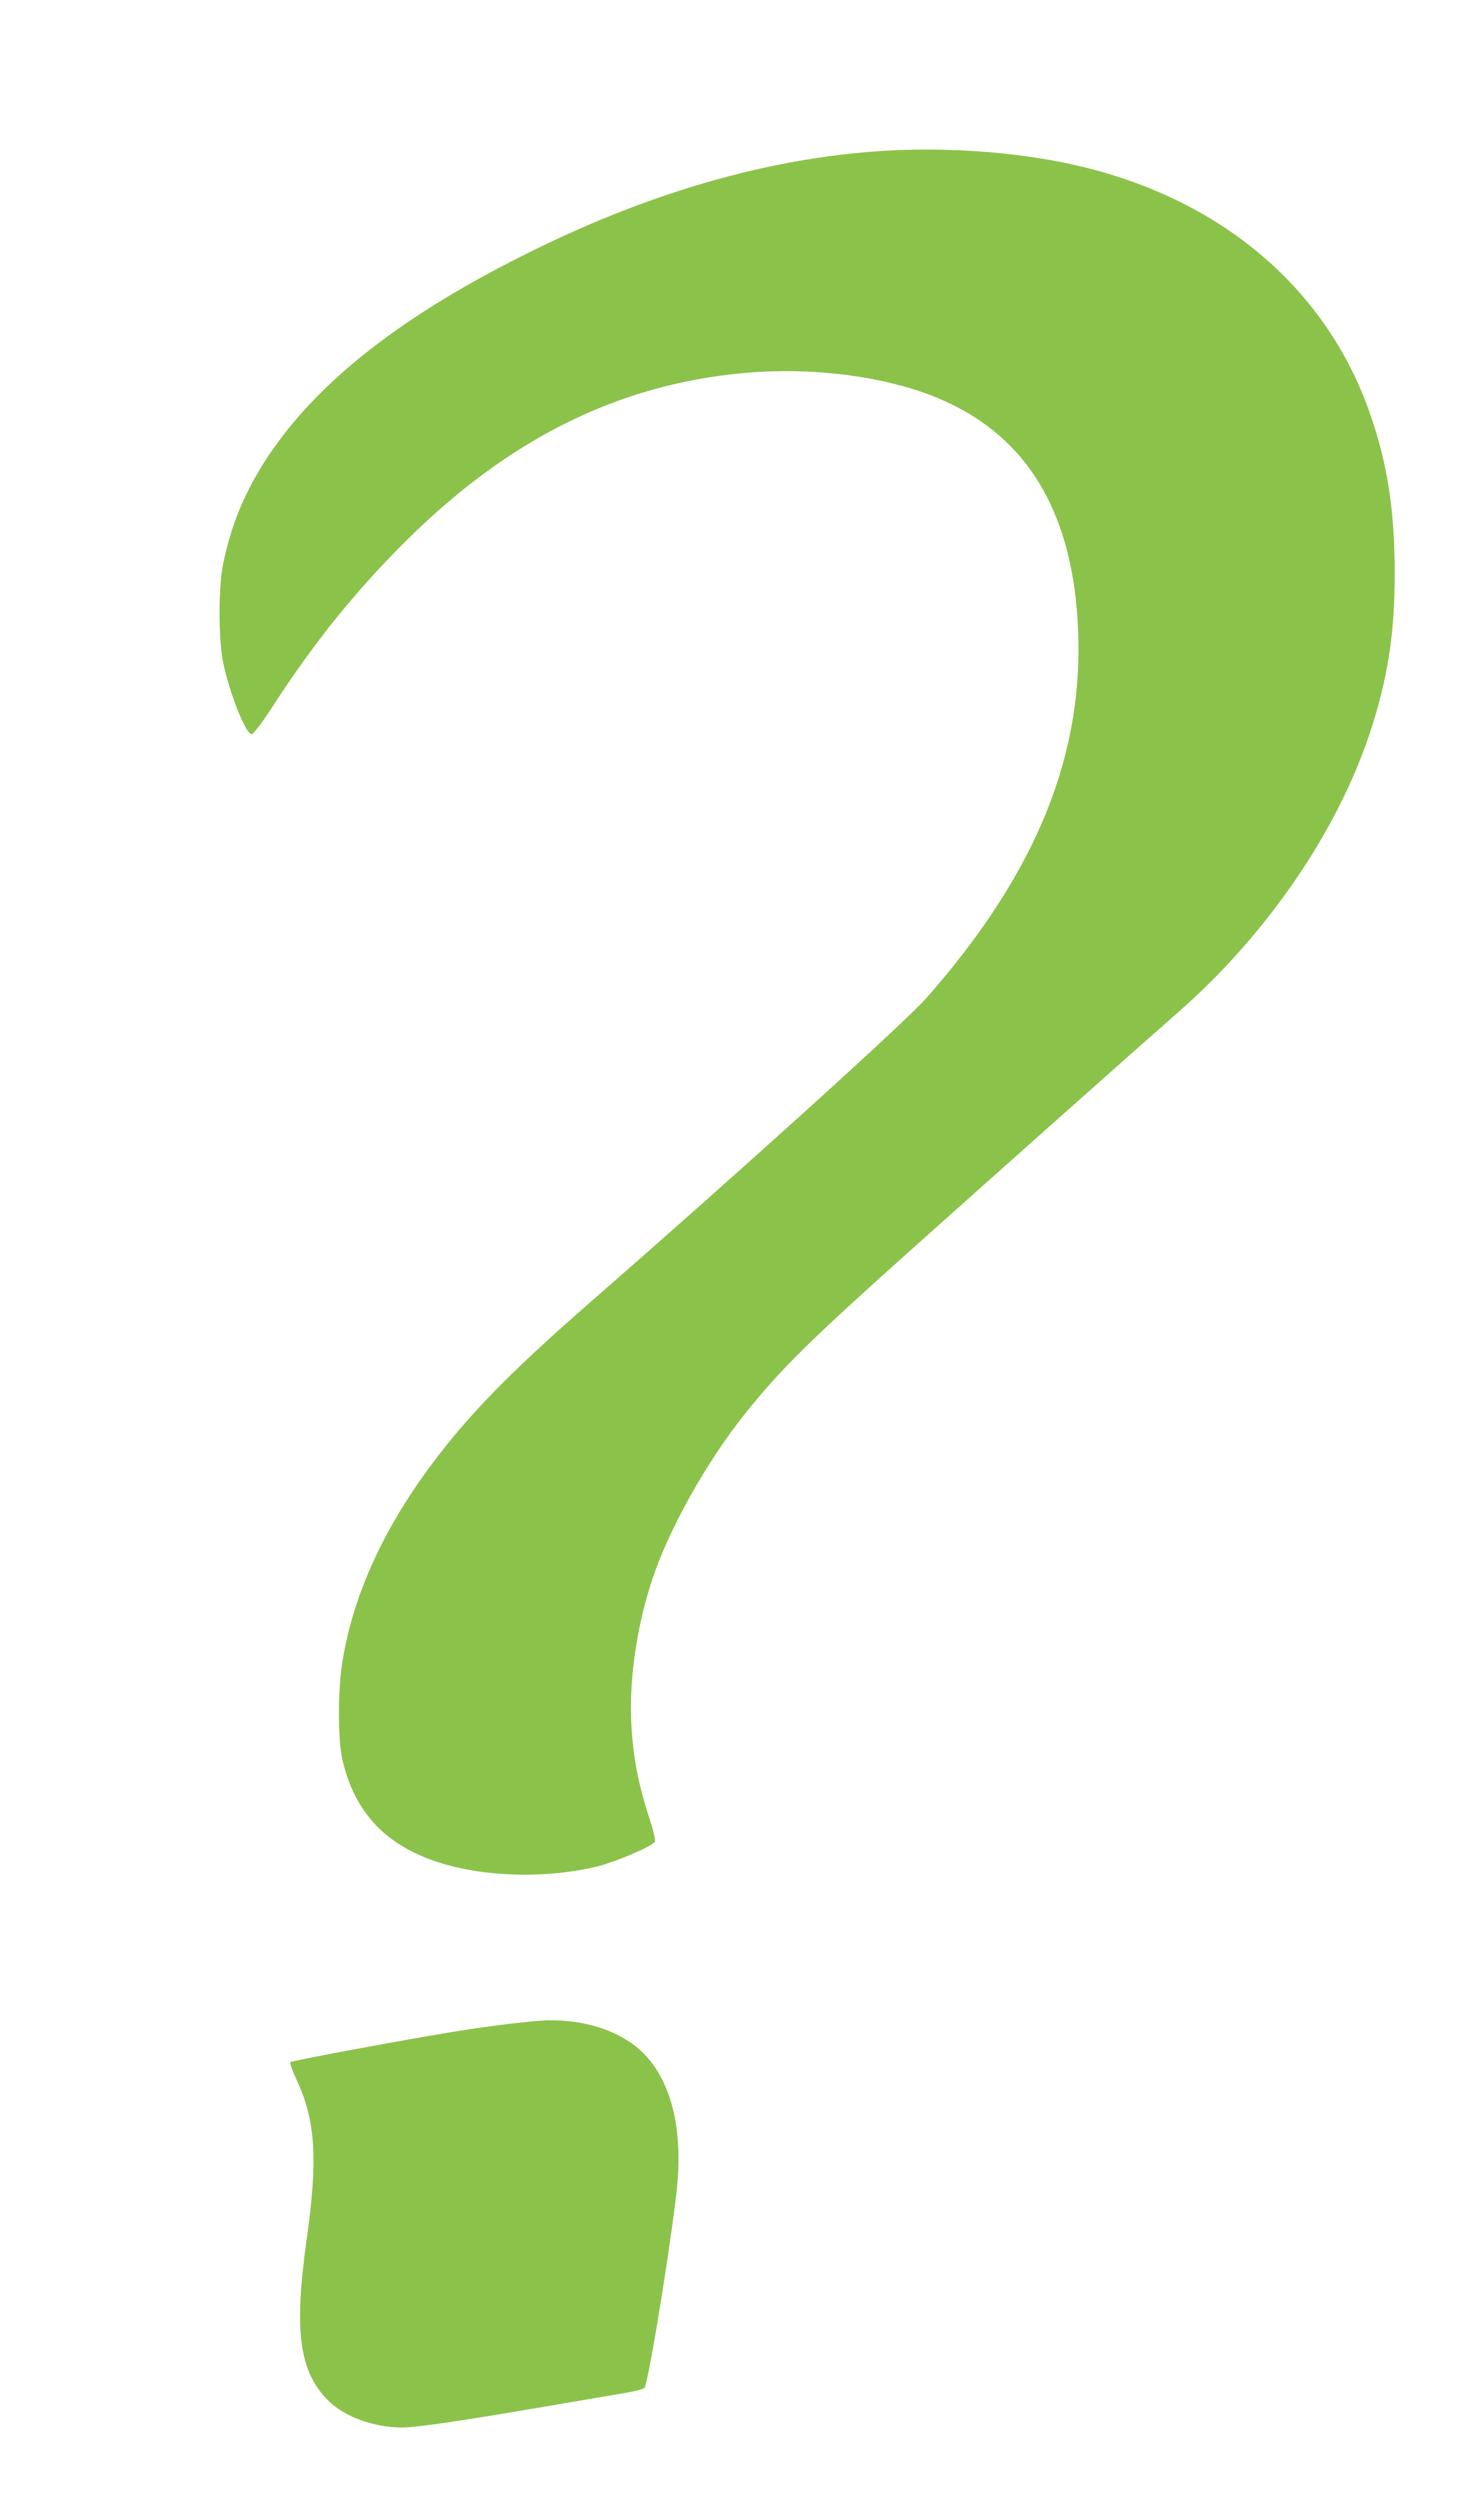 <?xml version="1.0" standalone="no"?>
<!DOCTYPE svg PUBLIC "-//W3C//DTD SVG 20010904//EN"
 "http://www.w3.org/TR/2001/REC-SVG-20010904/DTD/svg10.dtd">
<svg version="1.0" xmlns="http://www.w3.org/2000/svg"
 width="758pt" height="1280pt" viewBox="0 0 758 1280"
 preserveAspectRatio="xMidYMid meet">
<g transform="translate(0,1280) scale(0.1,-0.1)"
fill="#8bc34a" stroke="none">
<path d="M4570 12030 c-590 -29 -1211 -202 -1845 -515 -656 -323 -1093 -663
-1351 -1050 -116 -175 -186 -340 -230 -545 -26 -119 -26 -401 0 -518 34 -160
116 -362 145 -362 9 1 55 61 111 148 208 321 419 583 674 837 529 527 1090
806 1736 865 343 31 707 -14 975 -121 454 -181 698 -560 734 -1145 42 -673
-203 -1285 -774 -1934 -106 -121 -960 -893 -1740 -1574 -388 -339 -602 -558
-786 -803 -255 -340 -409 -677 -465 -1019 -24 -145 -24 -399 -1 -502 60 -261
208 -427 463 -518 240 -86 581 -97 851 -29 93 24 274 102 287 124 4 6 -6 53
-23 104 -62 190 -89 328 -98 507 -11 223 29 497 108 733 83 254 279 604 474
847 182 228 325 369 844 834 516 461 1108 988 1381 1228 447 393 806 916 974
1419 94 283 130 515 129 829 0 315 -37 556 -125 808 -220 639 -755 1097 -1483
1270 -285 68 -637 98 -965 82z"/>
<path d="M2765 2453 c-92 -7 -250 -26 -395 -49 -222 -34 -874 -155 -883 -163
-4 -4 11 -46 33 -93 96 -206 109 -404 50 -818 -65 -467 -38 -673 111 -822 83
-83 232 -137 377 -138 72 0 285 31 697 101 160 27 347 59 417 71 96 16 129 25
132 37 34 115 148 839 166 1047 24 291 -37 523 -176 662 -118 117 -319 180
-529 165z"/>
</g>
</svg>
